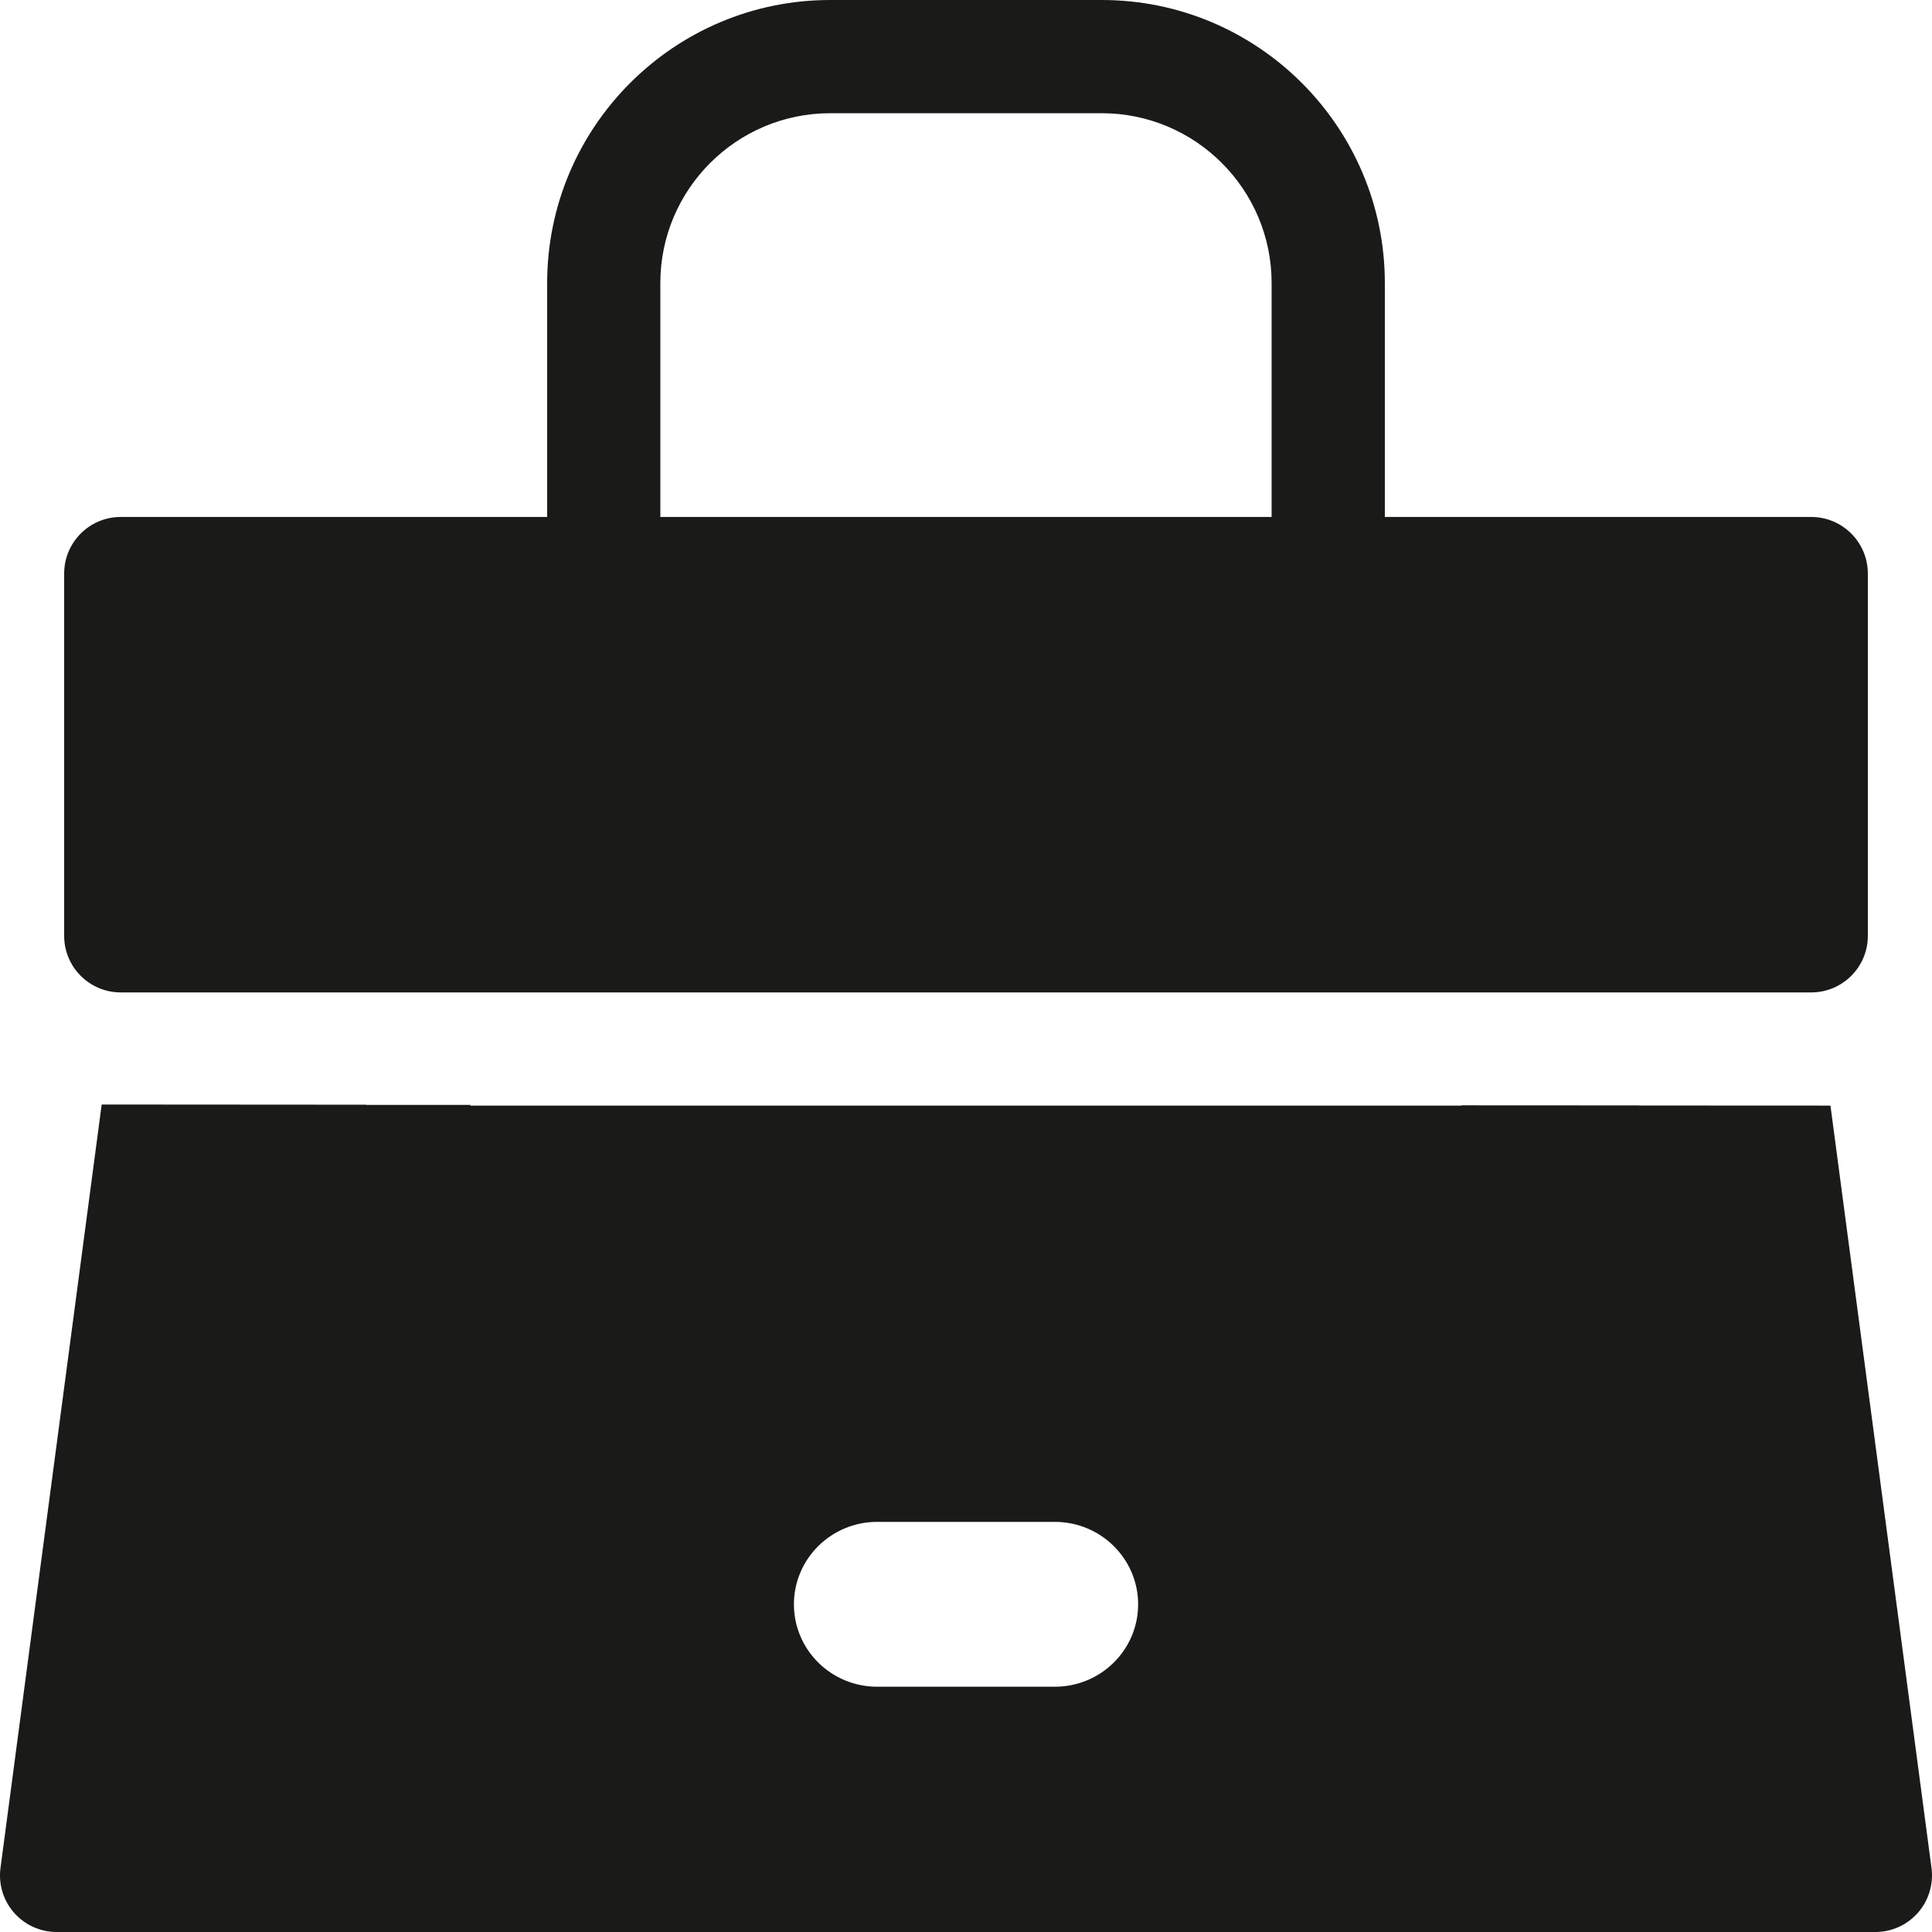 <?xml version="1.0" encoding="UTF-8"?>
<svg xmlns="http://www.w3.org/2000/svg" width="43" height="43" viewBox="0 0 43 43" fill="none">
  <path d="M42.989 41.575L40.74 24.607L36.48 24.605V24.603L32.533 24.601V24.608H10.469V24.591H8.147V24.587L2.263 24.583L0.011 41.575C-0.037 41.935 0.073 42.298 0.313 42.571C0.552 42.844 0.897 43 1.26 43H41.74C42.103 43 42.448 42.844 42.687 42.571C42.927 42.298 43.036 41.935 42.989 41.575ZM23.477 37.541H19.523C18.5 37.541 17.67 36.72 17.67 35.707C17.67 34.694 18.5 33.872 19.523 33.872H23.477C24.5 33.872 25.331 34.694 25.331 35.707C25.331 36.72 24.501 37.541 23.477 37.541Z" fill="#1A1A18"></path>
  <path d="M40.312 11.506H30.822V6.299C30.822 2.826 27.996 0 24.523 0H18.477C15.003 0 12.178 2.826 12.178 6.299V11.506H2.688C1.992 11.506 1.428 12.07 1.428 12.766V20.829C1.428 21.524 1.992 22.088 2.688 22.088H40.312C41.007 22.088 41.572 21.524 41.572 20.829V12.766C41.572 12.07 41.007 11.506 40.312 11.506ZM28.302 11.506H14.697V6.299C14.697 4.216 16.392 2.52 18.477 2.52H24.523C26.607 2.52 28.302 4.215 28.302 6.299V11.506Z" fill="#1A1A18"></path>
</svg>
